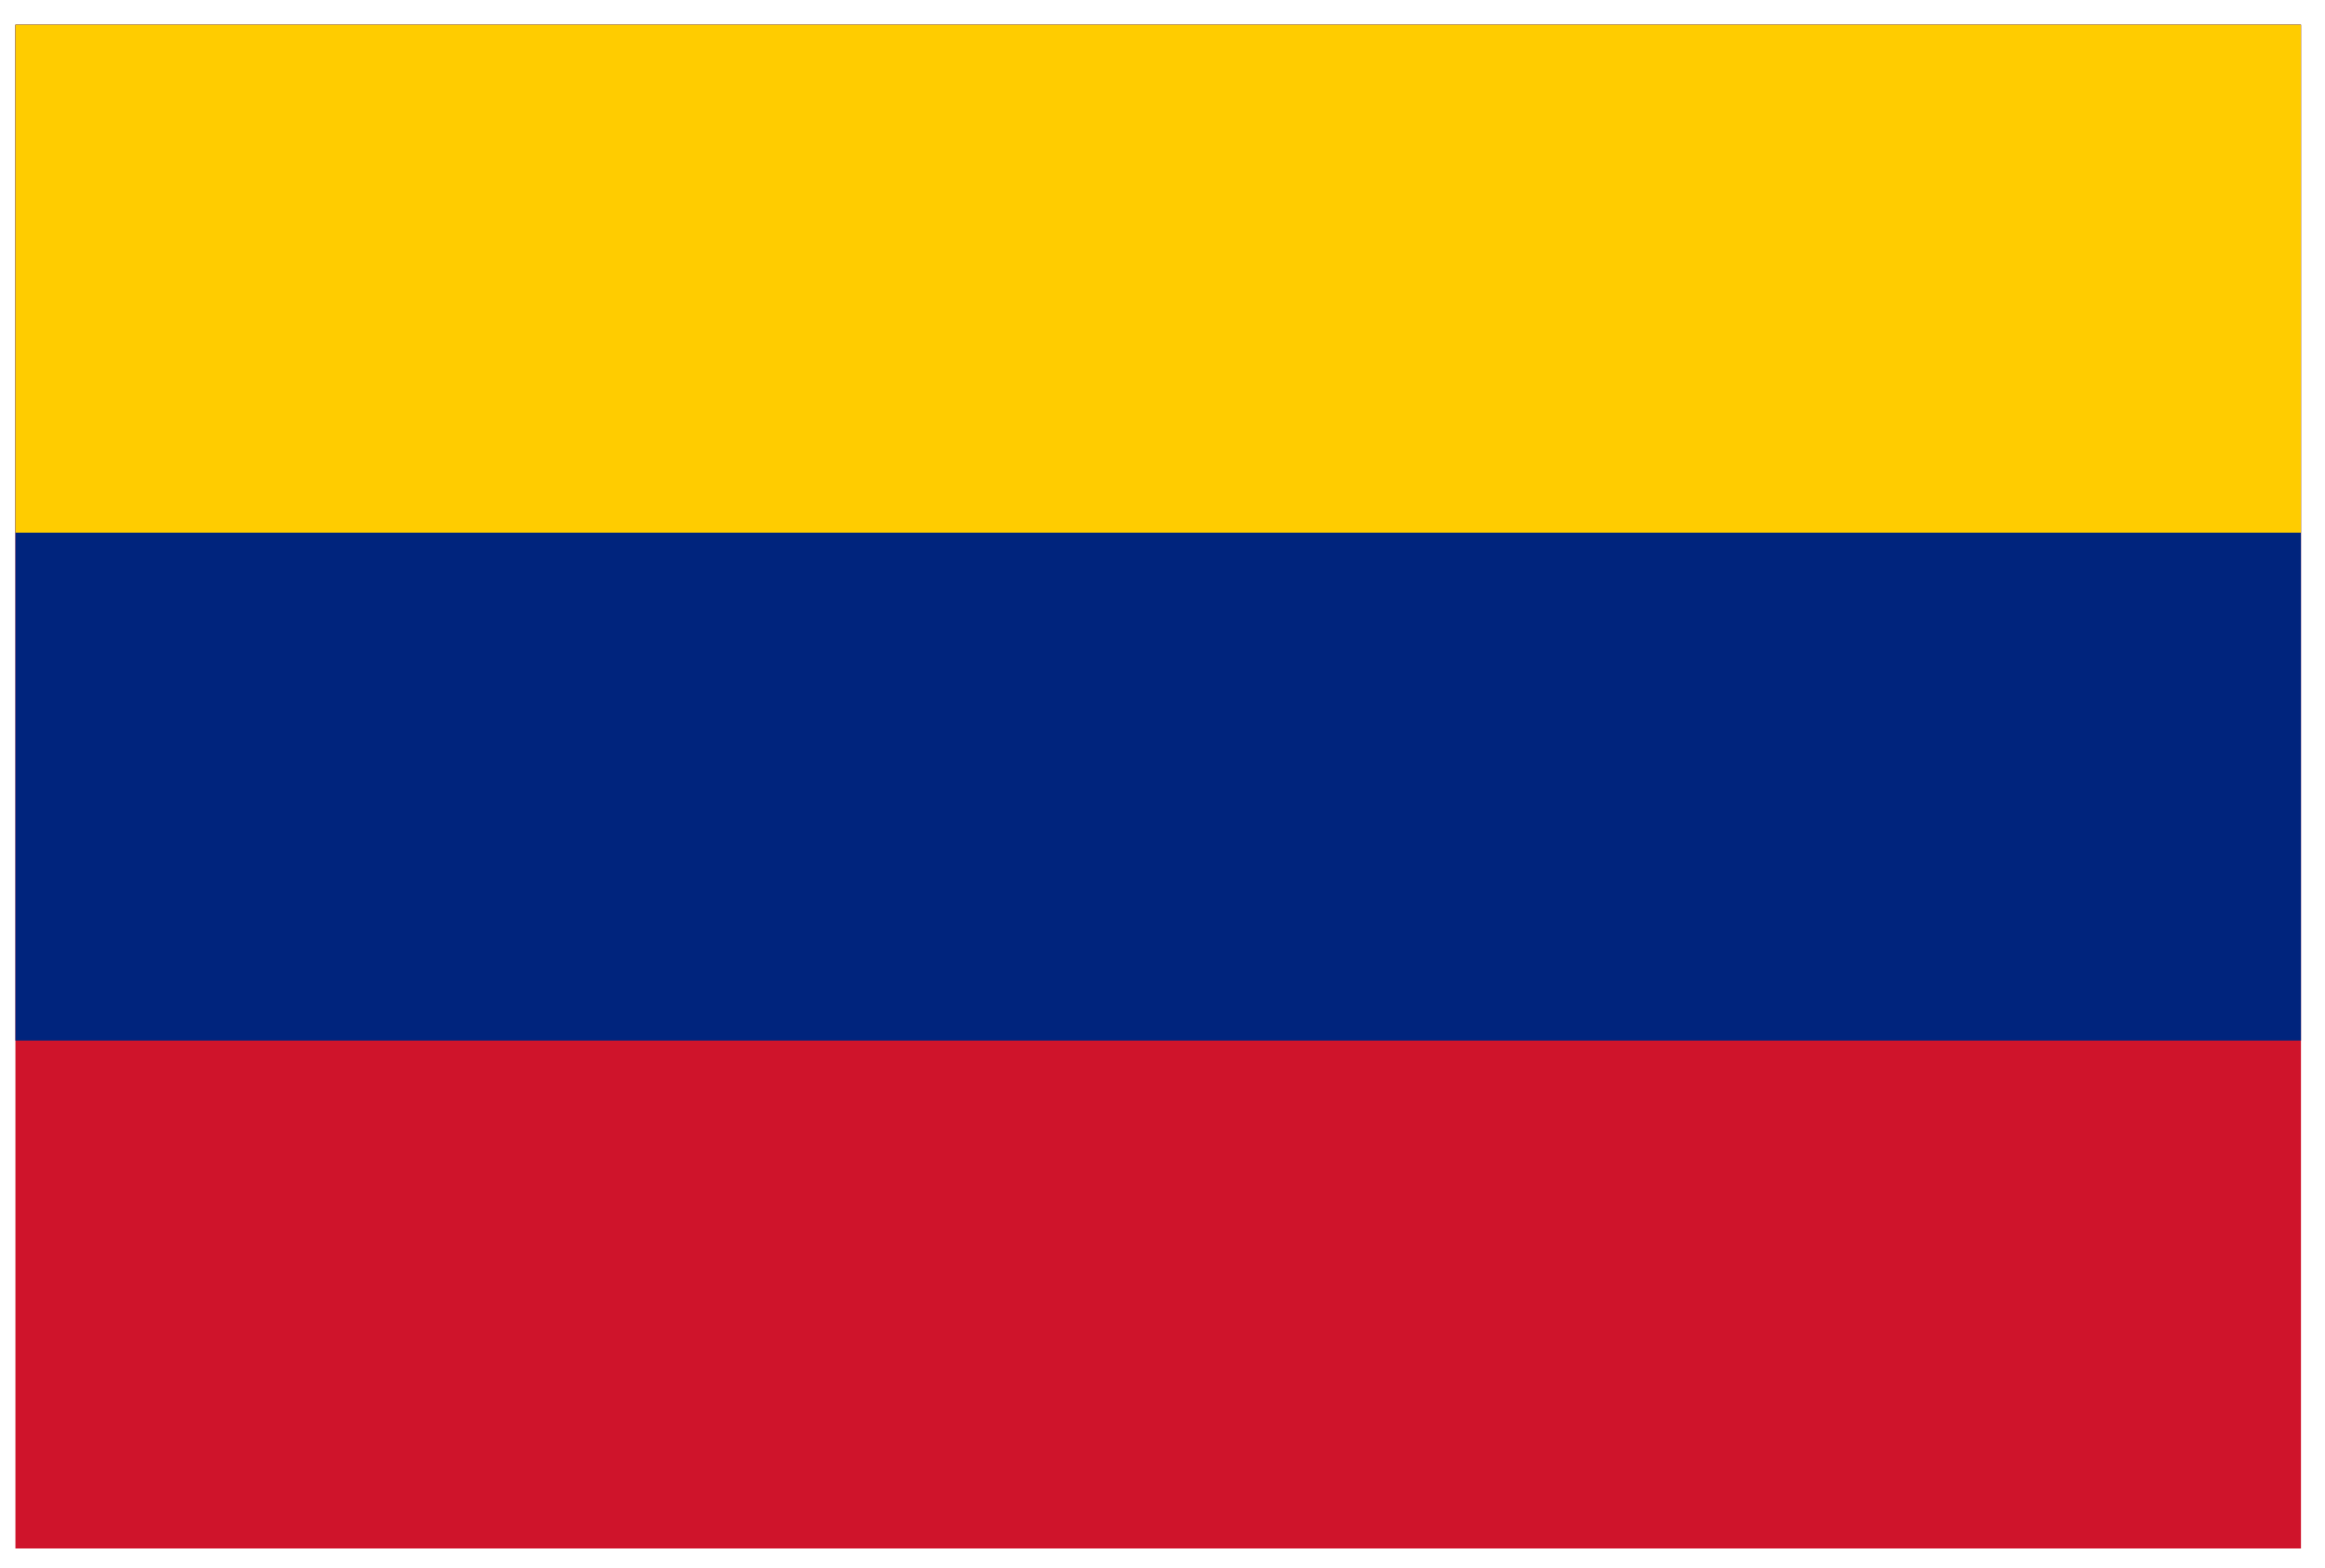 <svg width="86" height="58" viewBox="0 0 86 58" fill="none" xmlns="http://www.w3.org/2000/svg">
<g clip-path="url(#clip0_1923_25005)">
<path d="M0.57 0.916H85.112V57.277H0.57V0.916Z" fill="#CF142B"/>
<path d="M0.57 0.916H85.112V38.49H0.57V0.916Z" fill="#00247D"/>
<path d="M0.57 0.916H85.112V19.703H0.57V0.916Z" fill="#FFCC00"/>
</g>
<defs>
<clipPath id="clip0_1923_25005">
<rect width="84.541" height="56.361" fill="white" transform="translate(0.57 0.916)"/>
</clipPath>
</defs>
</svg>
